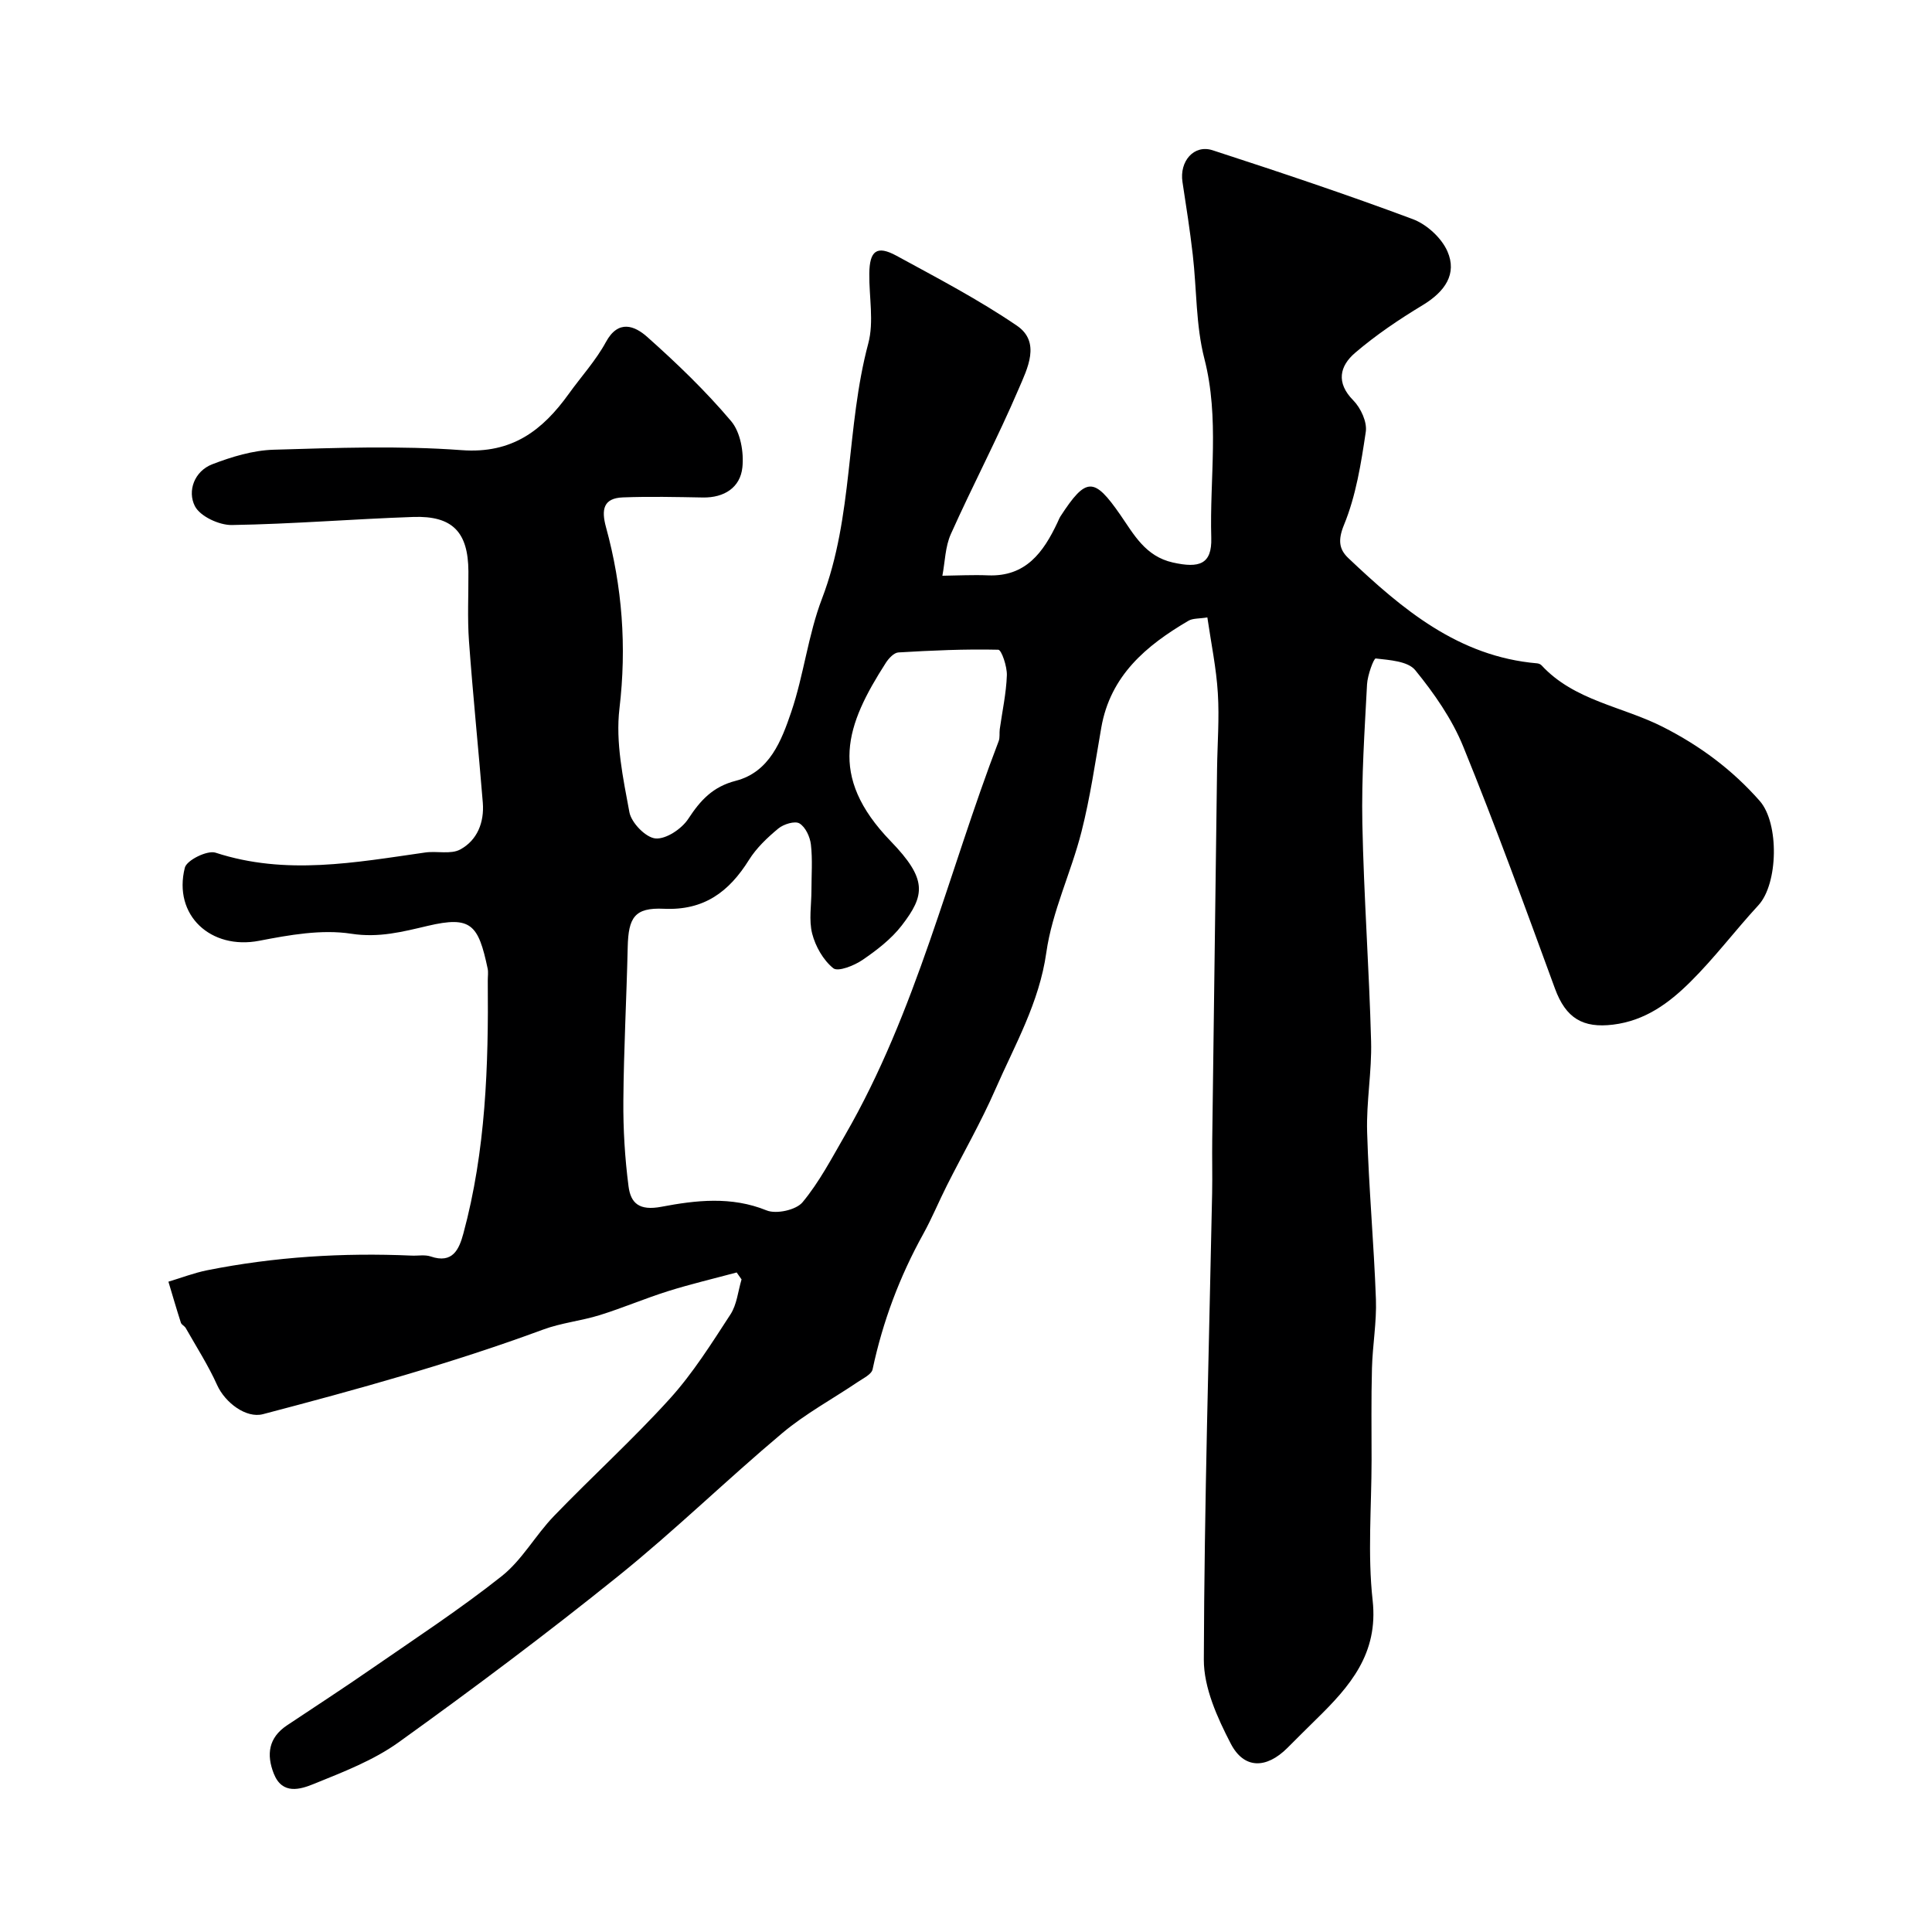 <svg enable-background="new 0 0 400 400" viewBox="0 0 400 400" xmlns="http://www.w3.org/2000/svg"><path d="m249.97 127.83c-1.72.28-3.01.16-3.91.69-8.74 5.12-16.17 11.34-18.05 22.12-1.26 7.22-2.3 14.51-4.11 21.6-2.14 8.41-6.07 16.48-7.27 24.97-1.47 10.4-6.5 19.09-10.53 28.29-2.98 6.82-6.72 13.31-10.07 19.97-1.67 3.31-3.08 6.75-4.87 9.99-4.9 8.84-8.4 18.16-10.5 28.05-.22 1.03-1.9 1.83-3.01 2.58-5.24 3.54-10.88 6.58-15.69 10.62-11.48 9.64-22.24 20.16-33.91 29.56-14.81 11.93-30.06 23.35-45.51 34.45-5.22 3.75-11.49 6.15-17.51 8.6-2.82 1.15-6.59 2.35-8.35-2.12-1.55-3.95-1.08-7.43 2.72-9.97 5.83-3.89 11.7-7.7 17.46-11.69 9.09-6.29 18.37-12.36 27.02-19.22 4.21-3.34 6.97-8.45 10.77-12.4 7.91-8.21 16.38-15.89 24.03-24.33 4.78-5.28 8.64-11.44 12.55-17.45 1.34-2.05 1.57-4.82 2.3-7.25-.34-.48-.68-.96-1.01-1.44-4.72 1.27-9.48 2.39-14.14 3.85-4.79 1.5-9.42 3.49-14.21 4.98-3.85 1.2-7.97 1.6-11.74 3-18.98 7.01-38.45 12.38-57.99 17.51-3.47.91-7.84-2.38-9.48-6.02-1.84-4.09-4.29-7.9-6.51-11.82-.24-.42-.86-.67-1-1.1-.91-2.82-1.73-5.66-2.58-8.49 2.66-.8 5.28-1.81 7.99-2.36 13.98-2.79 28.11-3.67 42.35-3.04 1.33.06 2.77-.23 3.97.18 4.54 1.55 5.87-1.48 6.75-4.73 4.65-17.17 5.22-34.76 5.06-52.4-.01-.83.14-1.7-.03-2.49-1.93-9.12-3.43-10.94-12.4-8.83-5.16 1.21-10.1 2.52-15.83 1.63-6.15-.95-12.82.25-19.08 1.46-9.98 1.92-17.87-5.26-15.38-15.14.39-1.55 4.66-3.66 6.36-3.1 14.55 4.75 28.95 2.02 43.41-.04 2.42-.35 5.31.44 7.26-.63 3.53-1.92 4.98-5.63 4.66-9.68-.9-11.14-2.05-22.26-2.86-33.41-.35-4.81-.09-9.66-.12-14.49-.05-8.12-3.28-11.54-11.41-11.26-12.53.43-25.04 1.47-37.57 1.67-2.63.04-6.59-1.8-7.66-3.93-1.57-3.1-.12-7.21 3.61-8.65 4.03-1.55 8.42-2.88 12.68-3.01 12.99-.38 26.05-.87 38.97.09 10.42.77 16.72-4.09 22.16-11.66 2.57-3.58 5.61-6.9 7.69-10.73 2.59-4.77 6-3.31 8.51-1.09 6.14 5.46 12.12 11.21 17.41 17.47 1.94 2.29 2.67 6.46 2.33 9.6-.44 4.13-3.74 6.29-8.18 6.21-5.51-.1-11.03-.23-16.54-.02-4.07.15-4.51 2.51-3.52 6.15 3.38 12.31 4.31 24.73 2.79 37.57-.83 7 .75 14.4 2.06 21.46.41 2.19 3.38 5.25 5.4 5.43 2.19.19 5.43-1.98 6.79-4.06 2.52-3.85 5.07-6.65 9.85-7.88 6.99-1.81 9.45-8.31 11.47-14.25 2.6-7.66 3.49-15.94 6.37-23.47 6.52-17.06 4.94-35.47 9.58-52.83 1.2-4.51.15-9.62.21-14.45.05-4.75 1.56-5.91 5.61-3.71 8.44 4.6 17.01 9.08 24.94 14.48 5.03 3.42 2.15 8.94.4 13.04-4.35 10.18-9.54 20.01-14.07 30.12-1.17 2.61-1.2 5.73-1.75 8.62 3.15-.04 6.3-.21 9.44-.08 7.84.32 11.47-4.78 14.37-10.9.21-.44.38-.91.64-1.32 5.32-8.18 6.95-8.15 12.38-.32 2.82 4.08 5.19 8.6 10.88 9.88 5.48 1.23 8.12.37 7.96-5.09-.36-12.36 1.75-24.75-1.43-37.12-1.78-6.92-1.57-14.33-2.4-21.51-.58-5.04-1.36-10.05-2.13-15.06-.66-4.27 2.36-7.83 6.24-6.57 13.89 4.52 27.76 9.15 41.44 14.26 2.88 1.07 5.95 3.88 7.17 6.66 2.05 4.68-.49 8.35-5.14 11.16-4.88 2.95-9.66 6.17-13.98 9.87-3.15 2.7-4.01 6.15-.37 9.83 1.55 1.57 2.9 4.48 2.59 6.52-.97 6.53-2.03 13.23-4.51 19.26-1.31 3.19-.99 5.08.88 6.86 11.16 10.58 22.8 20.41 39.12 21.81.31.03.68.18.89.4 6.78 7.35 16.75 8.5 25.11 12.75 7.73 3.92 14.39 8.88 20.07 15.33 4.08 4.65 3.82 17.16-.27 21.6-4.8 5.2-9.08 10.91-14.1 15.88-4.39 4.35-9.31 8.02-15.99 8.84-6.23.76-9.77-1.3-12.03-7.46-6.15-16.78-12.26-33.58-19-50.13-2.32-5.7-6.02-11-9.93-15.8-1.52-1.87-5.33-2.09-8.18-2.42-.41-.05-1.7 3.46-1.8 5.36-.5 9.59-1.16 19.2-.97 28.79.3 15.04 1.41 30.07 1.81 45.11.17 6.25-1.01 12.55-.82 18.8.34 11.54 1.4 23.07 1.82 34.61.17 4.75-.7 9.53-.82 14.3-.17 6.35-.08 12.71-.08 19.07-.01 9.67-.84 19.42.22 28.97 1.22 11.05-4.73 17.82-11.63 24.57-2.03 1.98-4.02 3.99-6.03 5.99-4.34 4.32-8.96 4.42-11.72-.91-2.78-5.36-5.59-11.57-5.57-17.39.1-32.2 1.07-64.4 1.72-96.59.07-3.69-.03-7.37.02-11.06.32-25.6.66-51.2 1-76.8.07-5.22.49-10.45.16-15.64-.31-5.15-1.38-10.27-2.17-15.68zm-81.97 56.51c0-3.16.25-6.36-.11-9.48-.18-1.59-1.12-3.63-2.37-4.38-.94-.57-3.28.15-4.37 1.05-2.27 1.88-4.53 4.02-6.08 6.5-4.13 6.61-9.3 10.51-17.64 10.12-6.05-.28-7.33 1.81-7.47 7.95-.24 10.59-.82 21.18-.9 31.78-.05 5.91.31 11.87 1.07 17.73.45 3.5 2.21 5.11 6.8 4.24 7.11-1.35 14.49-2.22 21.78.75 2.01.82 6.12-.08 7.45-1.69 3.48-4.19 6.06-9.15 8.81-13.91 14.76-25.56 21.36-54.32 31.8-81.57.28-.74.11-1.65.22-2.47.52-3.72 1.34-7.42 1.47-11.15.06-1.82-1.1-5.27-1.78-5.29-6.89-.16-13.79.15-20.67.56-.92.05-2.01 1.22-2.6 2.14-8.23 12.82-12.12 23.36 1 36.94 7.62 7.88 7.13 11.17 2.28 17.46-2.17 2.81-5.17 5.11-8.14 7.14-1.72 1.17-5.06 2.49-6.03 1.7-2.08-1.68-3.69-4.52-4.37-7.17-.71-2.8-.15-5.95-.15-8.95z" fill="#000001"/></svg>
